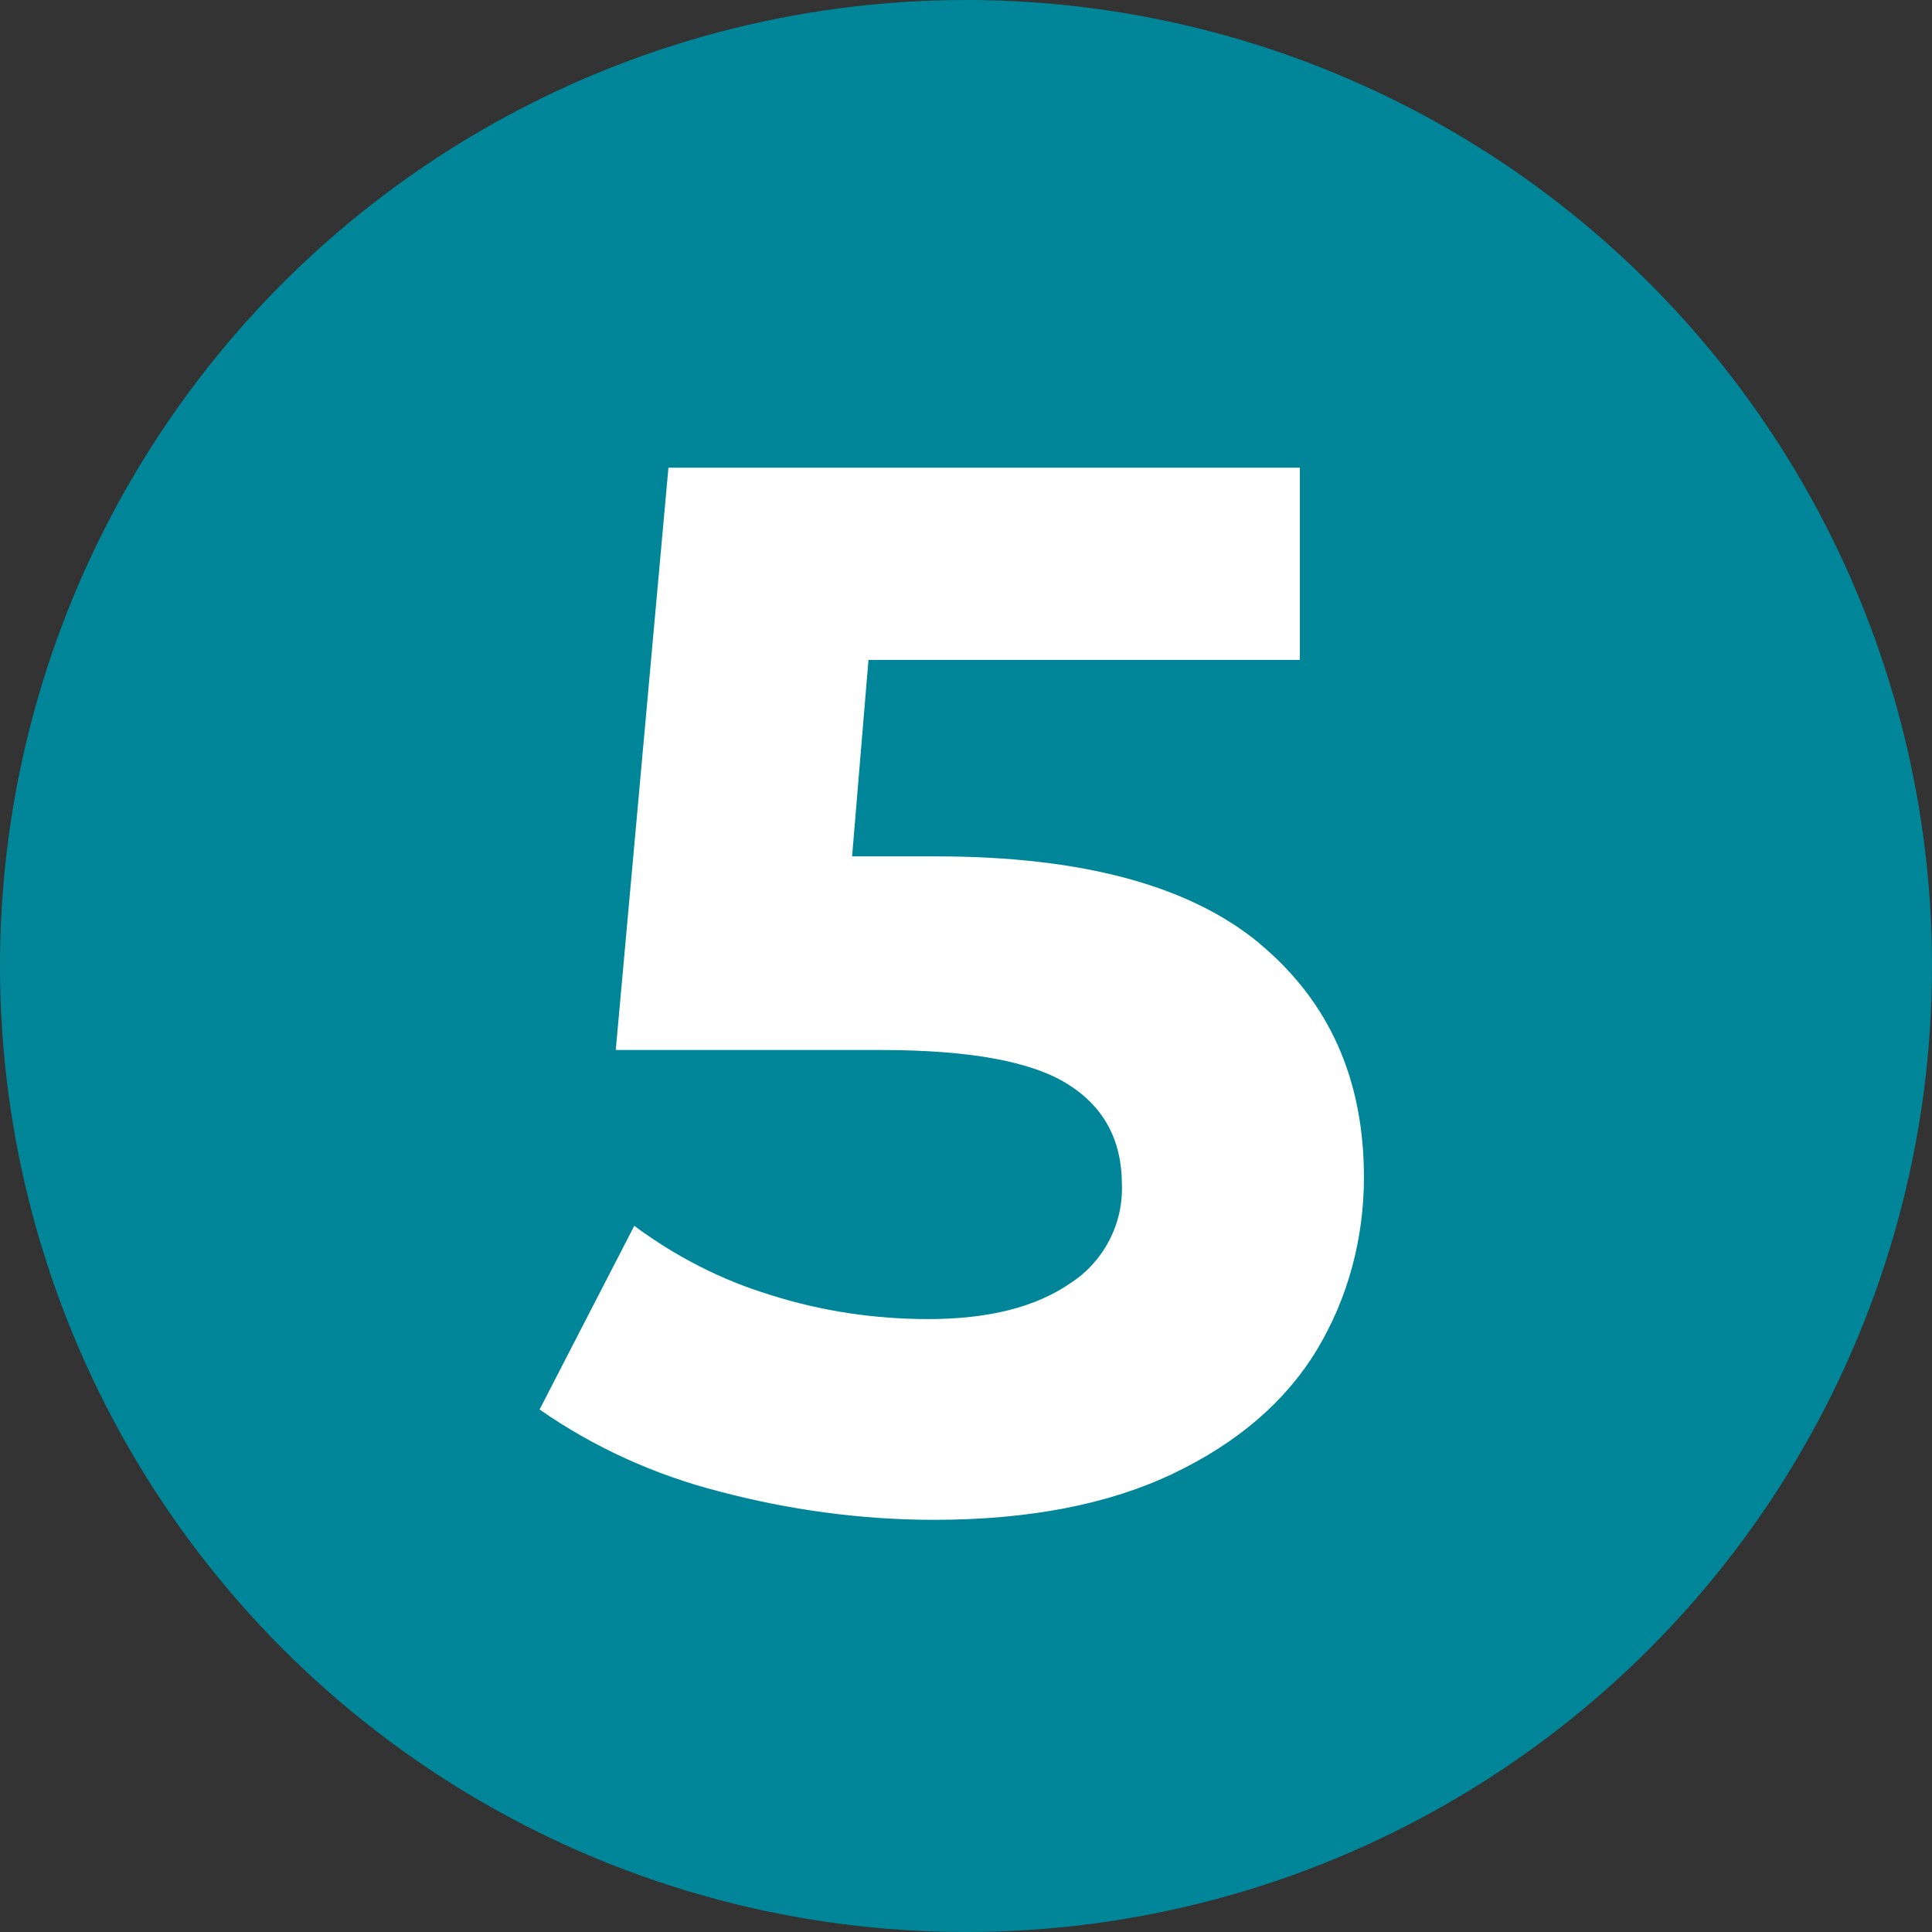 <?xml version="1.0" encoding="UTF-8"?>
<svg id="Capa_1" xmlns="http://www.w3.org/2000/svg" version="1.1" viewBox="0 0 271.4 271.4">
  <rect x="0" y="0" width="271.4" height="271.4" fill="#333333" stroke="none"/>
  <!-- Generator: Adobe Illustrator 29.1.0, SVG Export Plug-In . SVG Version: 2.1.0 Build 142)  -->
  <defs>
    <style>
      .st0 {
        fill: #008698;
      }

      .st1 {
        fill: #fff;
      }
    </style>
  </defs>
  <g id="Capa_2">
    <g id="Capa_1-2">
      <circle class="st0" cx="135.7" cy="135.7" r="135.7"/>
      <path class="st1" d="M177,132.6c9.8,8.2,14.6,19.1,14.6,32.8,0,8.5-2.2,16.9-6.6,24.2-4.4,7.3-11.2,13.1-20.2,17.4s-20.2,6.5-33.6,6.5c-10.2,0-20.4-1.4-30.2-4-9-2.3-17.6-6.2-25.2-11.5l13.3-25.8c5.8,4.3,12.2,7.6,19.1,9.7,7.2,2.3,14.7,3.4,22.2,3.4,8.5,0,15.1-1.7,19.9-5,4.7-3,7.5-8.3,7.3-13.9,0-6.2-2.5-10.9-7.6-14.1-5.1-3.2-13.8-4.8-26.3-4.8h-37.2l7.4-81.8h88.7v27h-60.6l-2.3,27.6h11.8c20.5,0,35.6,4.1,45.4,12.2Z"/>
    </g>
  </g>
</svg>